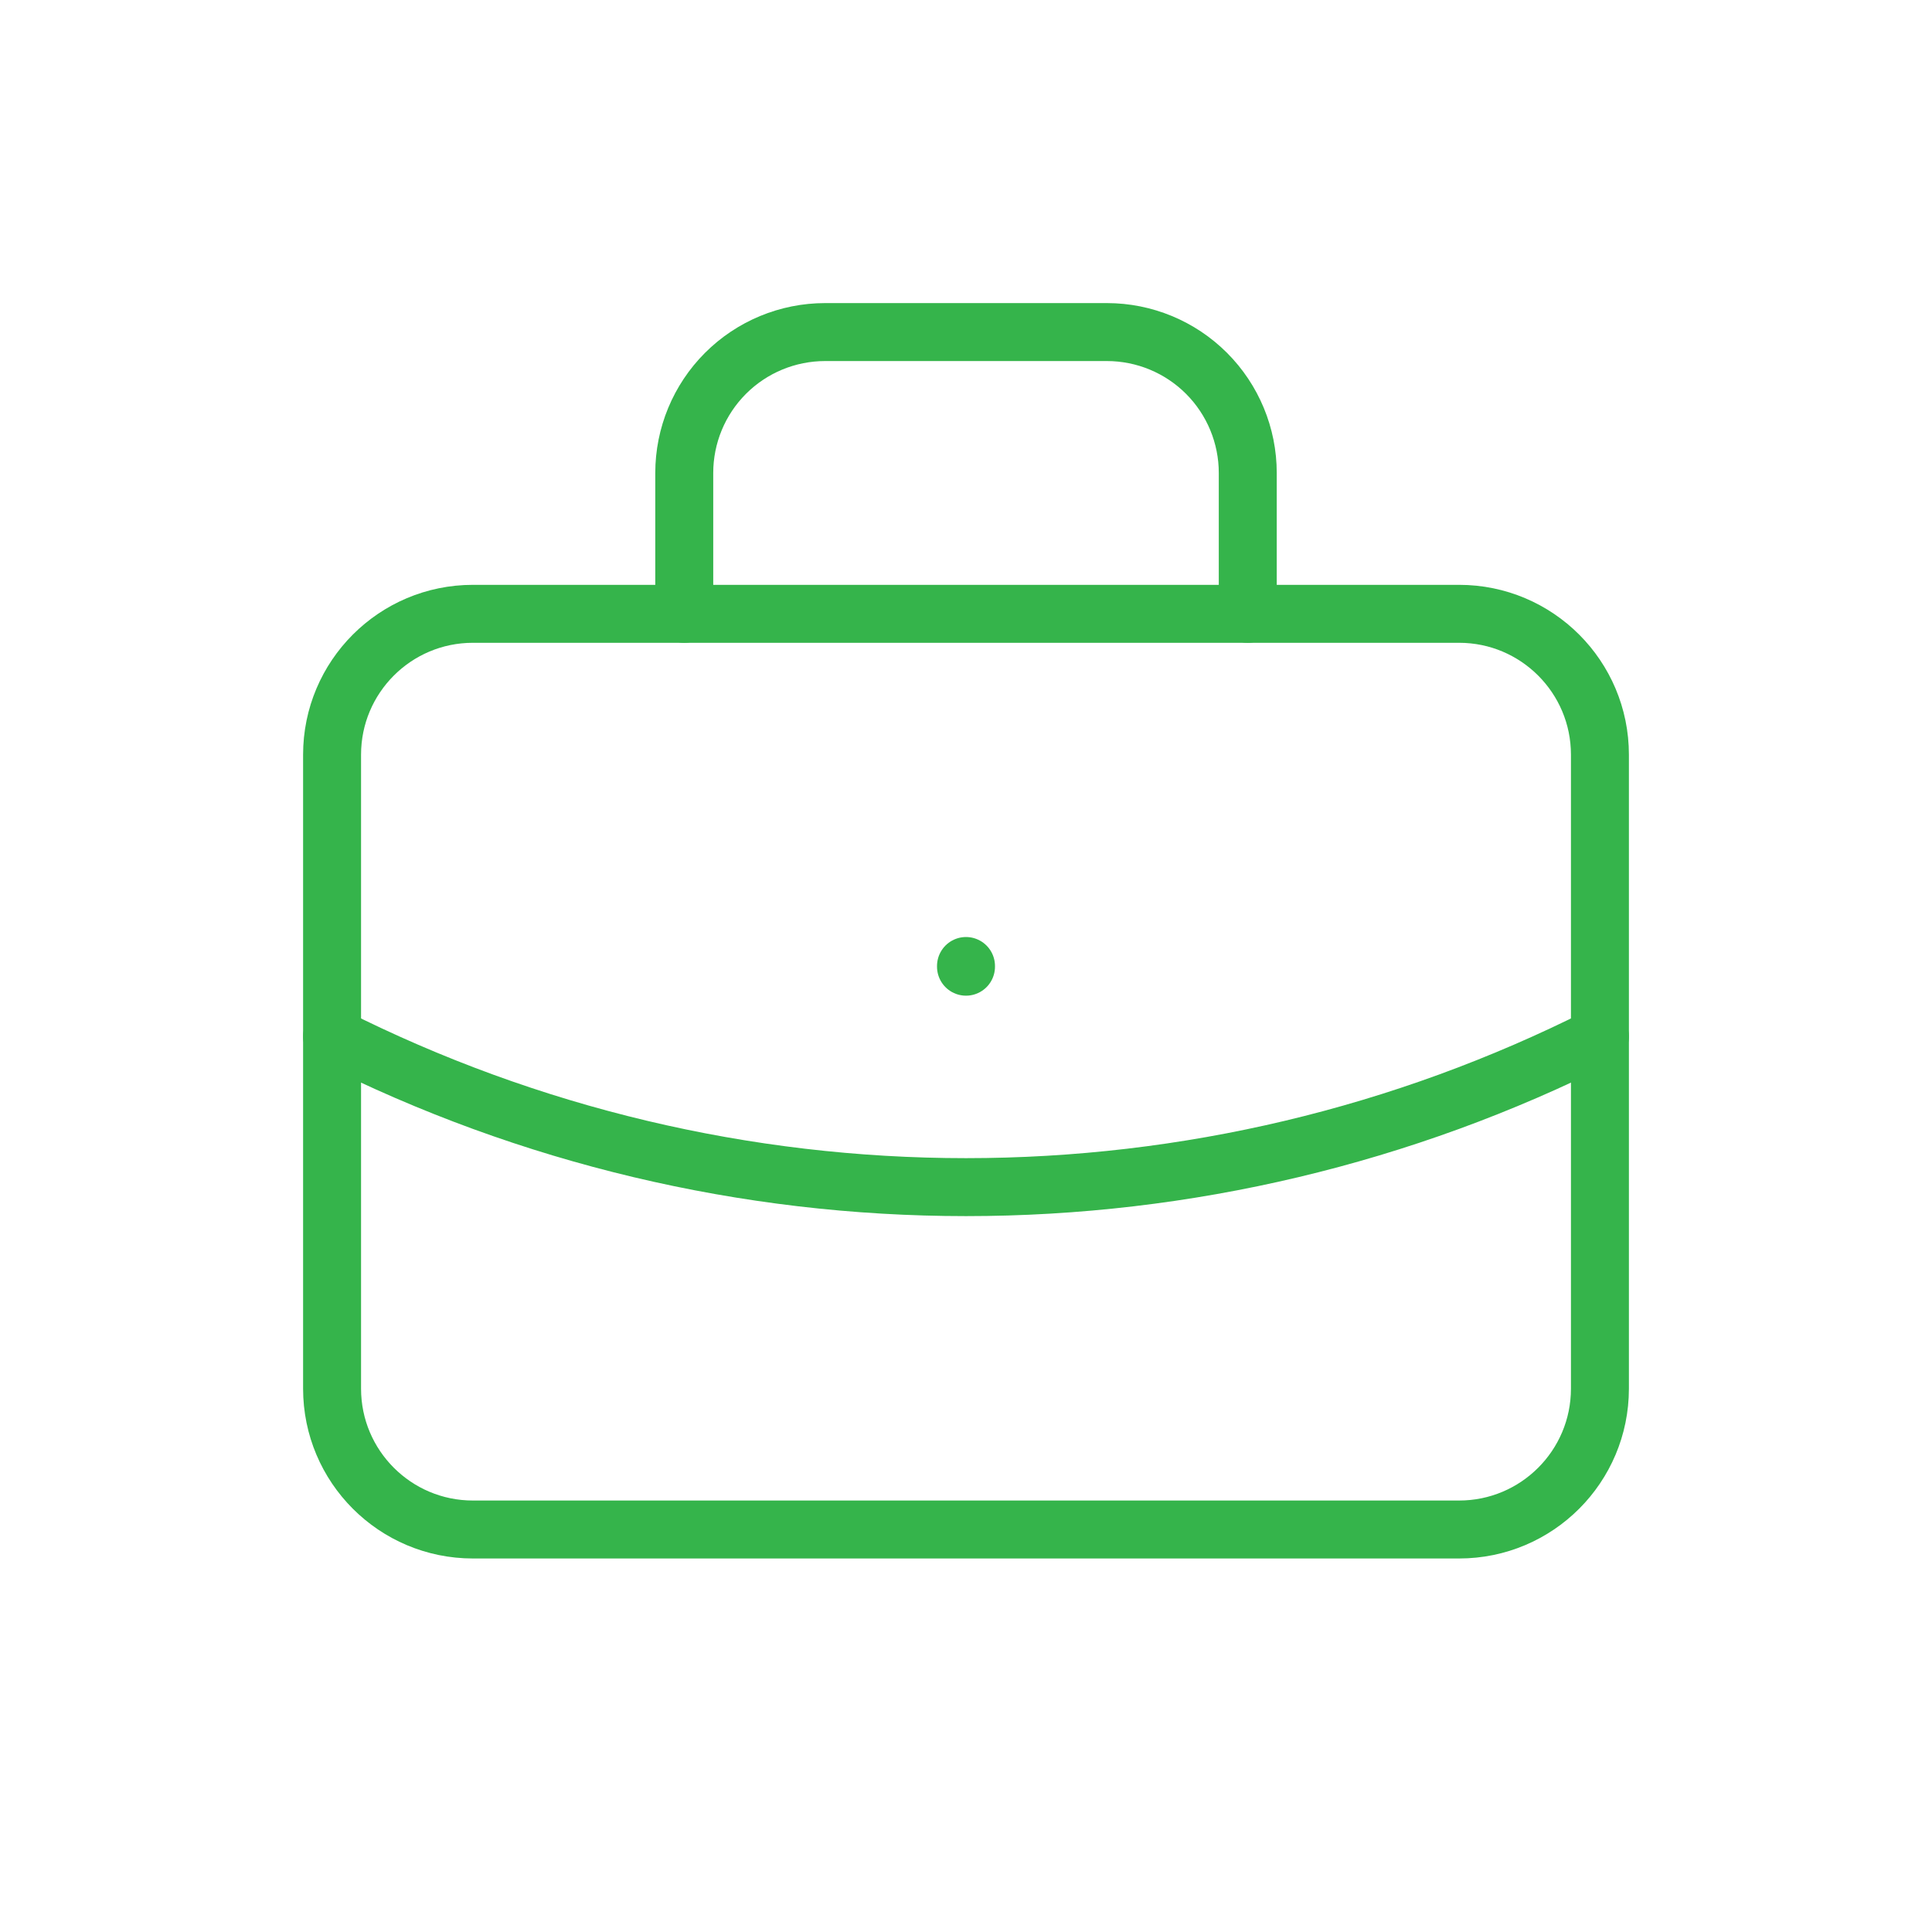 <?xml version="1.0" encoding="UTF-8"?> <svg xmlns="http://www.w3.org/2000/svg" width="100" height="100" viewBox="0 0 100 100" fill="none"> <path d="M75.521 31.771H24.479C20.452 31.771 17.188 35.036 17.188 39.063V71.875C17.188 75.902 20.452 79.167 24.479 79.167H75.521C79.548 79.167 82.812 75.902 82.812 71.875V39.063C82.812 35.036 79.548 31.771 75.521 31.771Z" stroke="#35B44B" stroke-width="3" stroke-linecap="round" stroke-linejoin="round"></path> <path d="M35.417 31.771V24.479C35.417 22.545 36.185 20.691 37.553 19.323C38.92 17.956 40.775 17.188 42.709 17.188H57.292C59.226 17.188 61.081 17.956 62.448 19.323C63.815 20.691 64.584 22.545 64.584 24.479V31.771" stroke="#35B44B" stroke-width="3" stroke-linecap="round" stroke-linejoin="round"></path> <path d="M50 50V50.036" stroke="#35B44B" stroke-width="3" stroke-linecap="round" stroke-linejoin="round"></path> <path d="M17.188 53.646C27.365 58.775 38.603 61.446 50 61.446C61.397 61.446 72.635 58.775 82.812 53.646" stroke="#35B44B" stroke-width="3" stroke-linecap="round" stroke-linejoin="round"></path> </svg> 